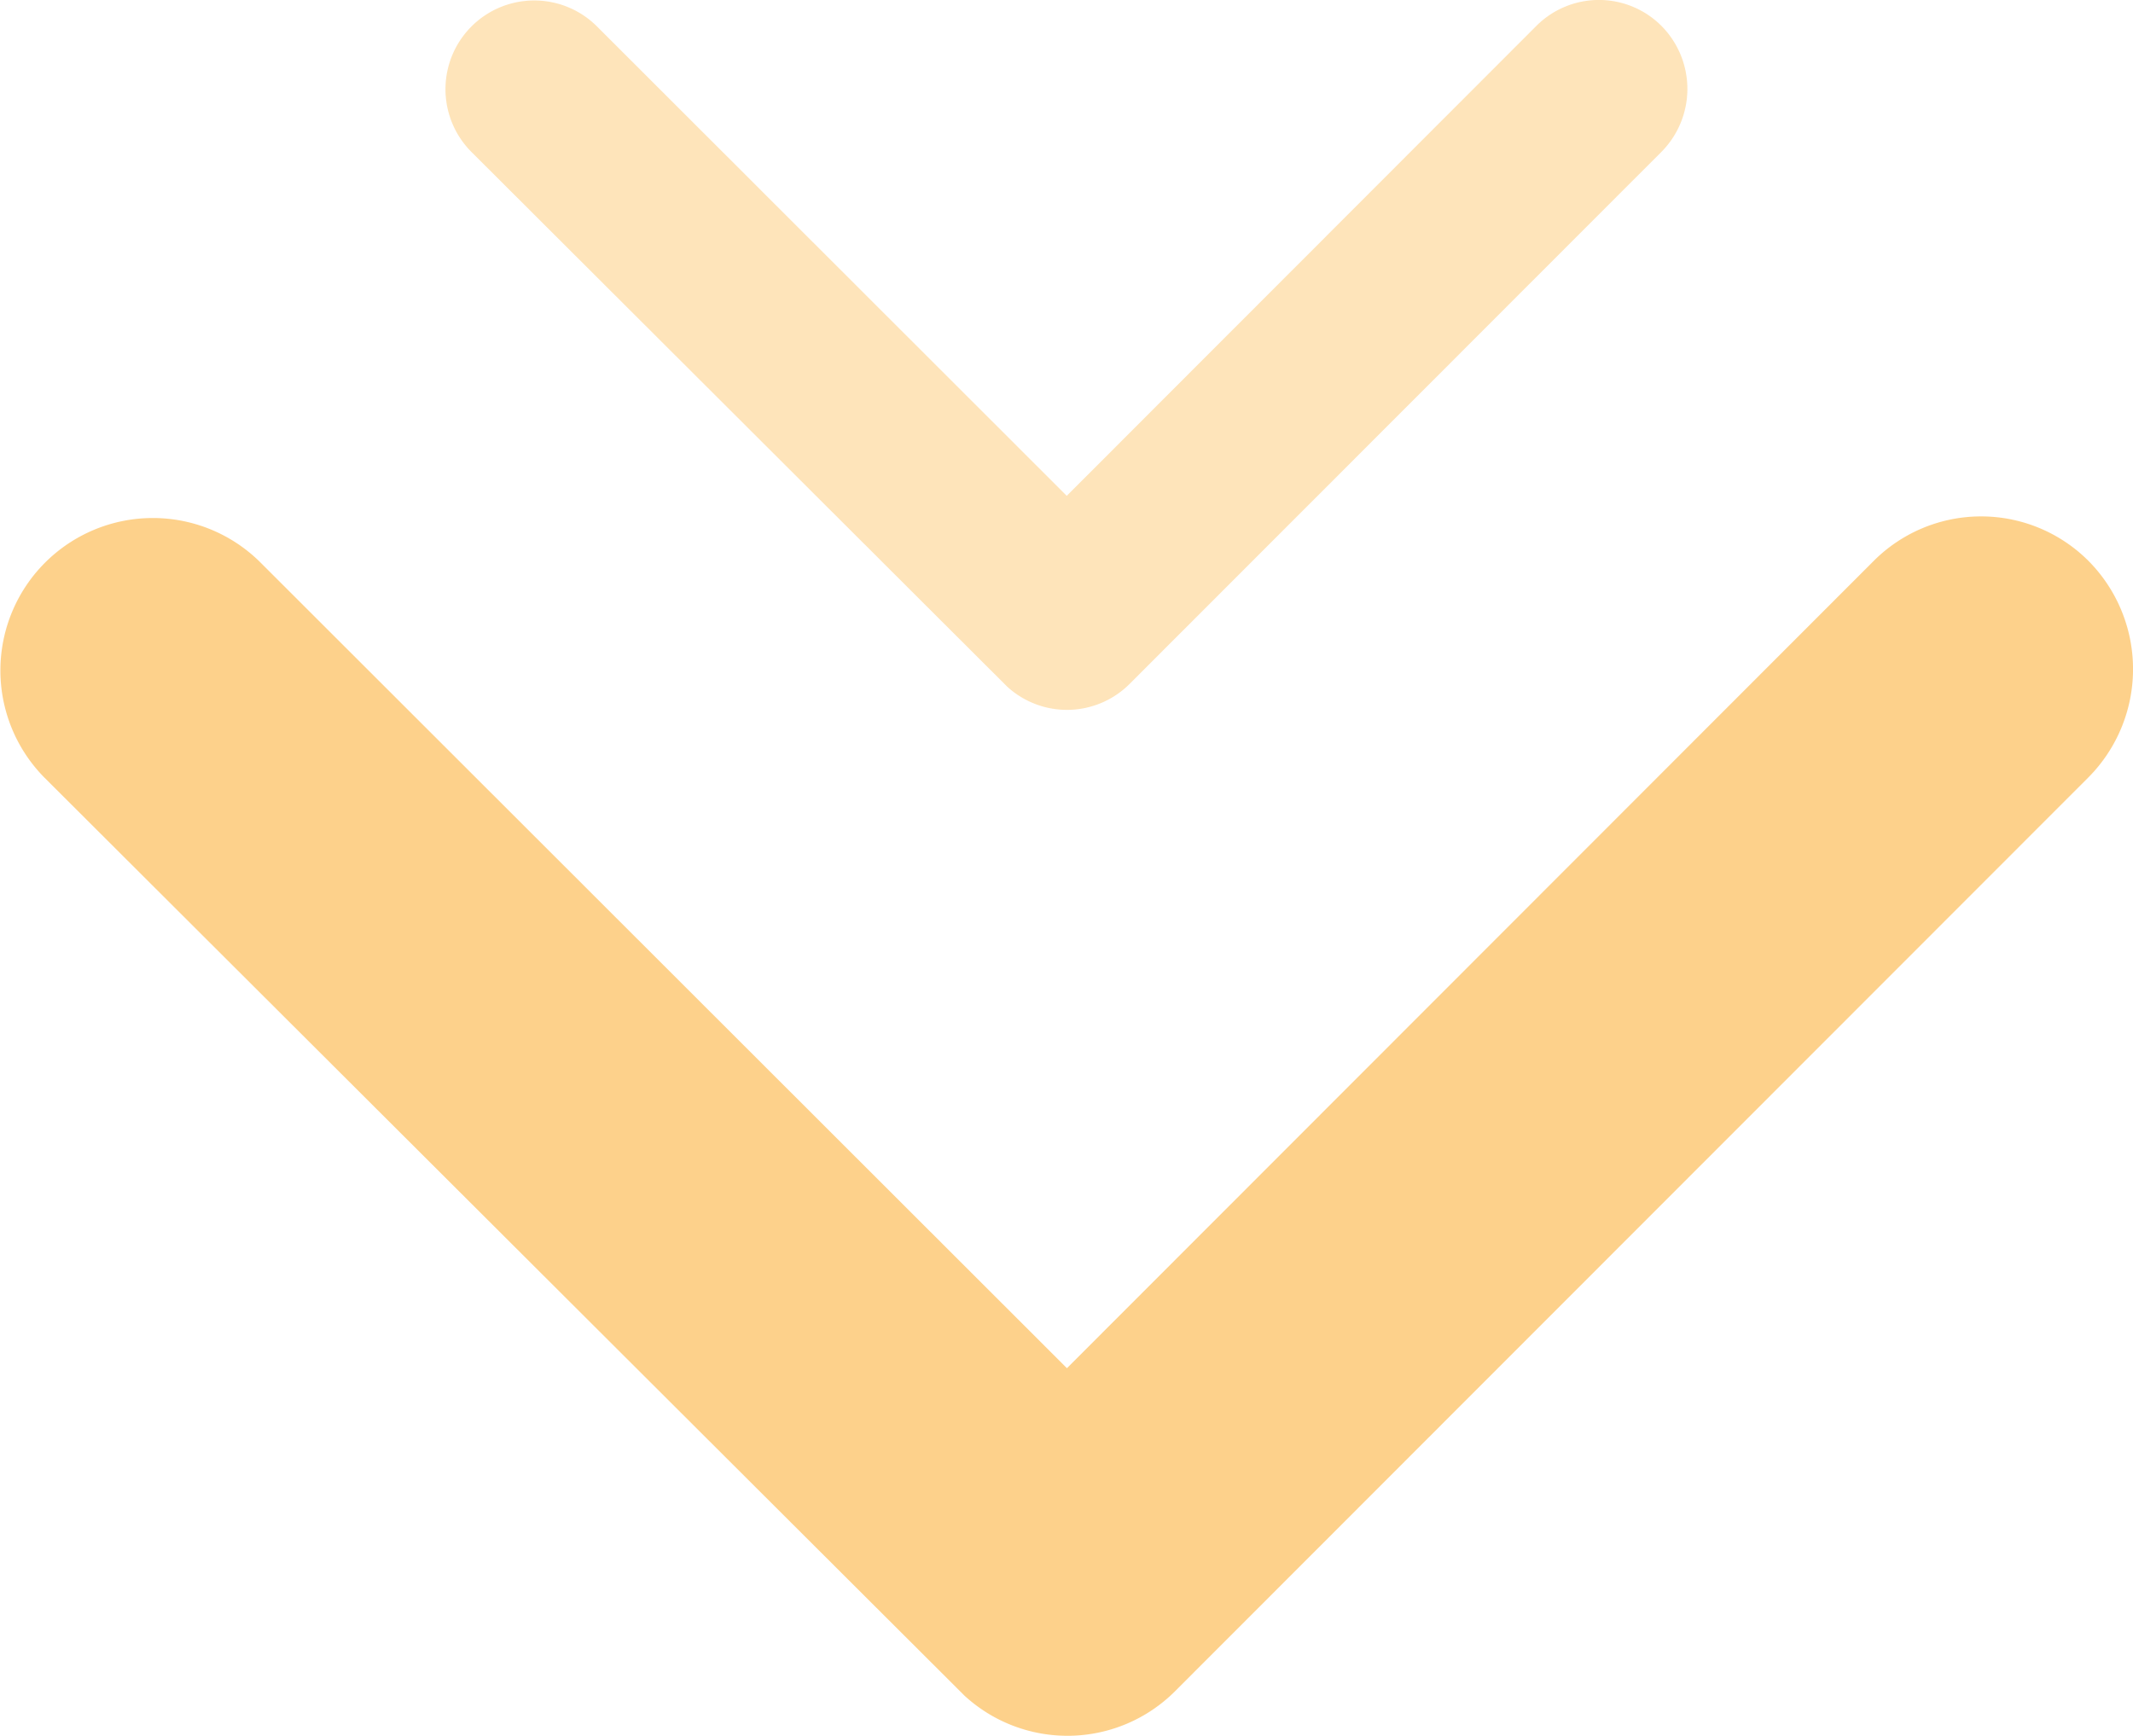 <svg xmlns="http://www.w3.org/2000/svg" width="44.1" height="35.893" viewBox="0 0 44.1 35.893">
  <g id="v2icon-flow" transform="translate(-615.674 -695.466)">
    <path id="Icon_ionic-ios-arrow-down" data-name="Icon ionic-ios-arrow-down" d="M28.246,28.86,44.921,12.172a3.138,3.138,0,0,1,4.451,0,3.178,3.178,0,0,1,0,4.464L30.478,35.543a3.146,3.146,0,0,1-4.346.092L7.107,16.649a3.152,3.152,0,0,1,4.451-4.464Z" transform="translate(609.487 694.898)" fill="#fca518" opacity="0.5"/>
    <path id="Icon_ionic-ios-arrow-down-2" data-name="Icon ionic-ios-arrow-down" d="M19.028,21.5l9.707-9.715a1.827,1.827,0,0,1,2.591,0,1.85,1.85,0,0,1,0,2.6l-11,11.006a1.831,1.831,0,0,1-2.53.054L6.723,14.392a1.835,1.835,0,0,1,2.591-2.6Z" transform="translate(618.701 684.219)" fill="#fca518" opacity="0.3"/>
  </g>
</svg>
